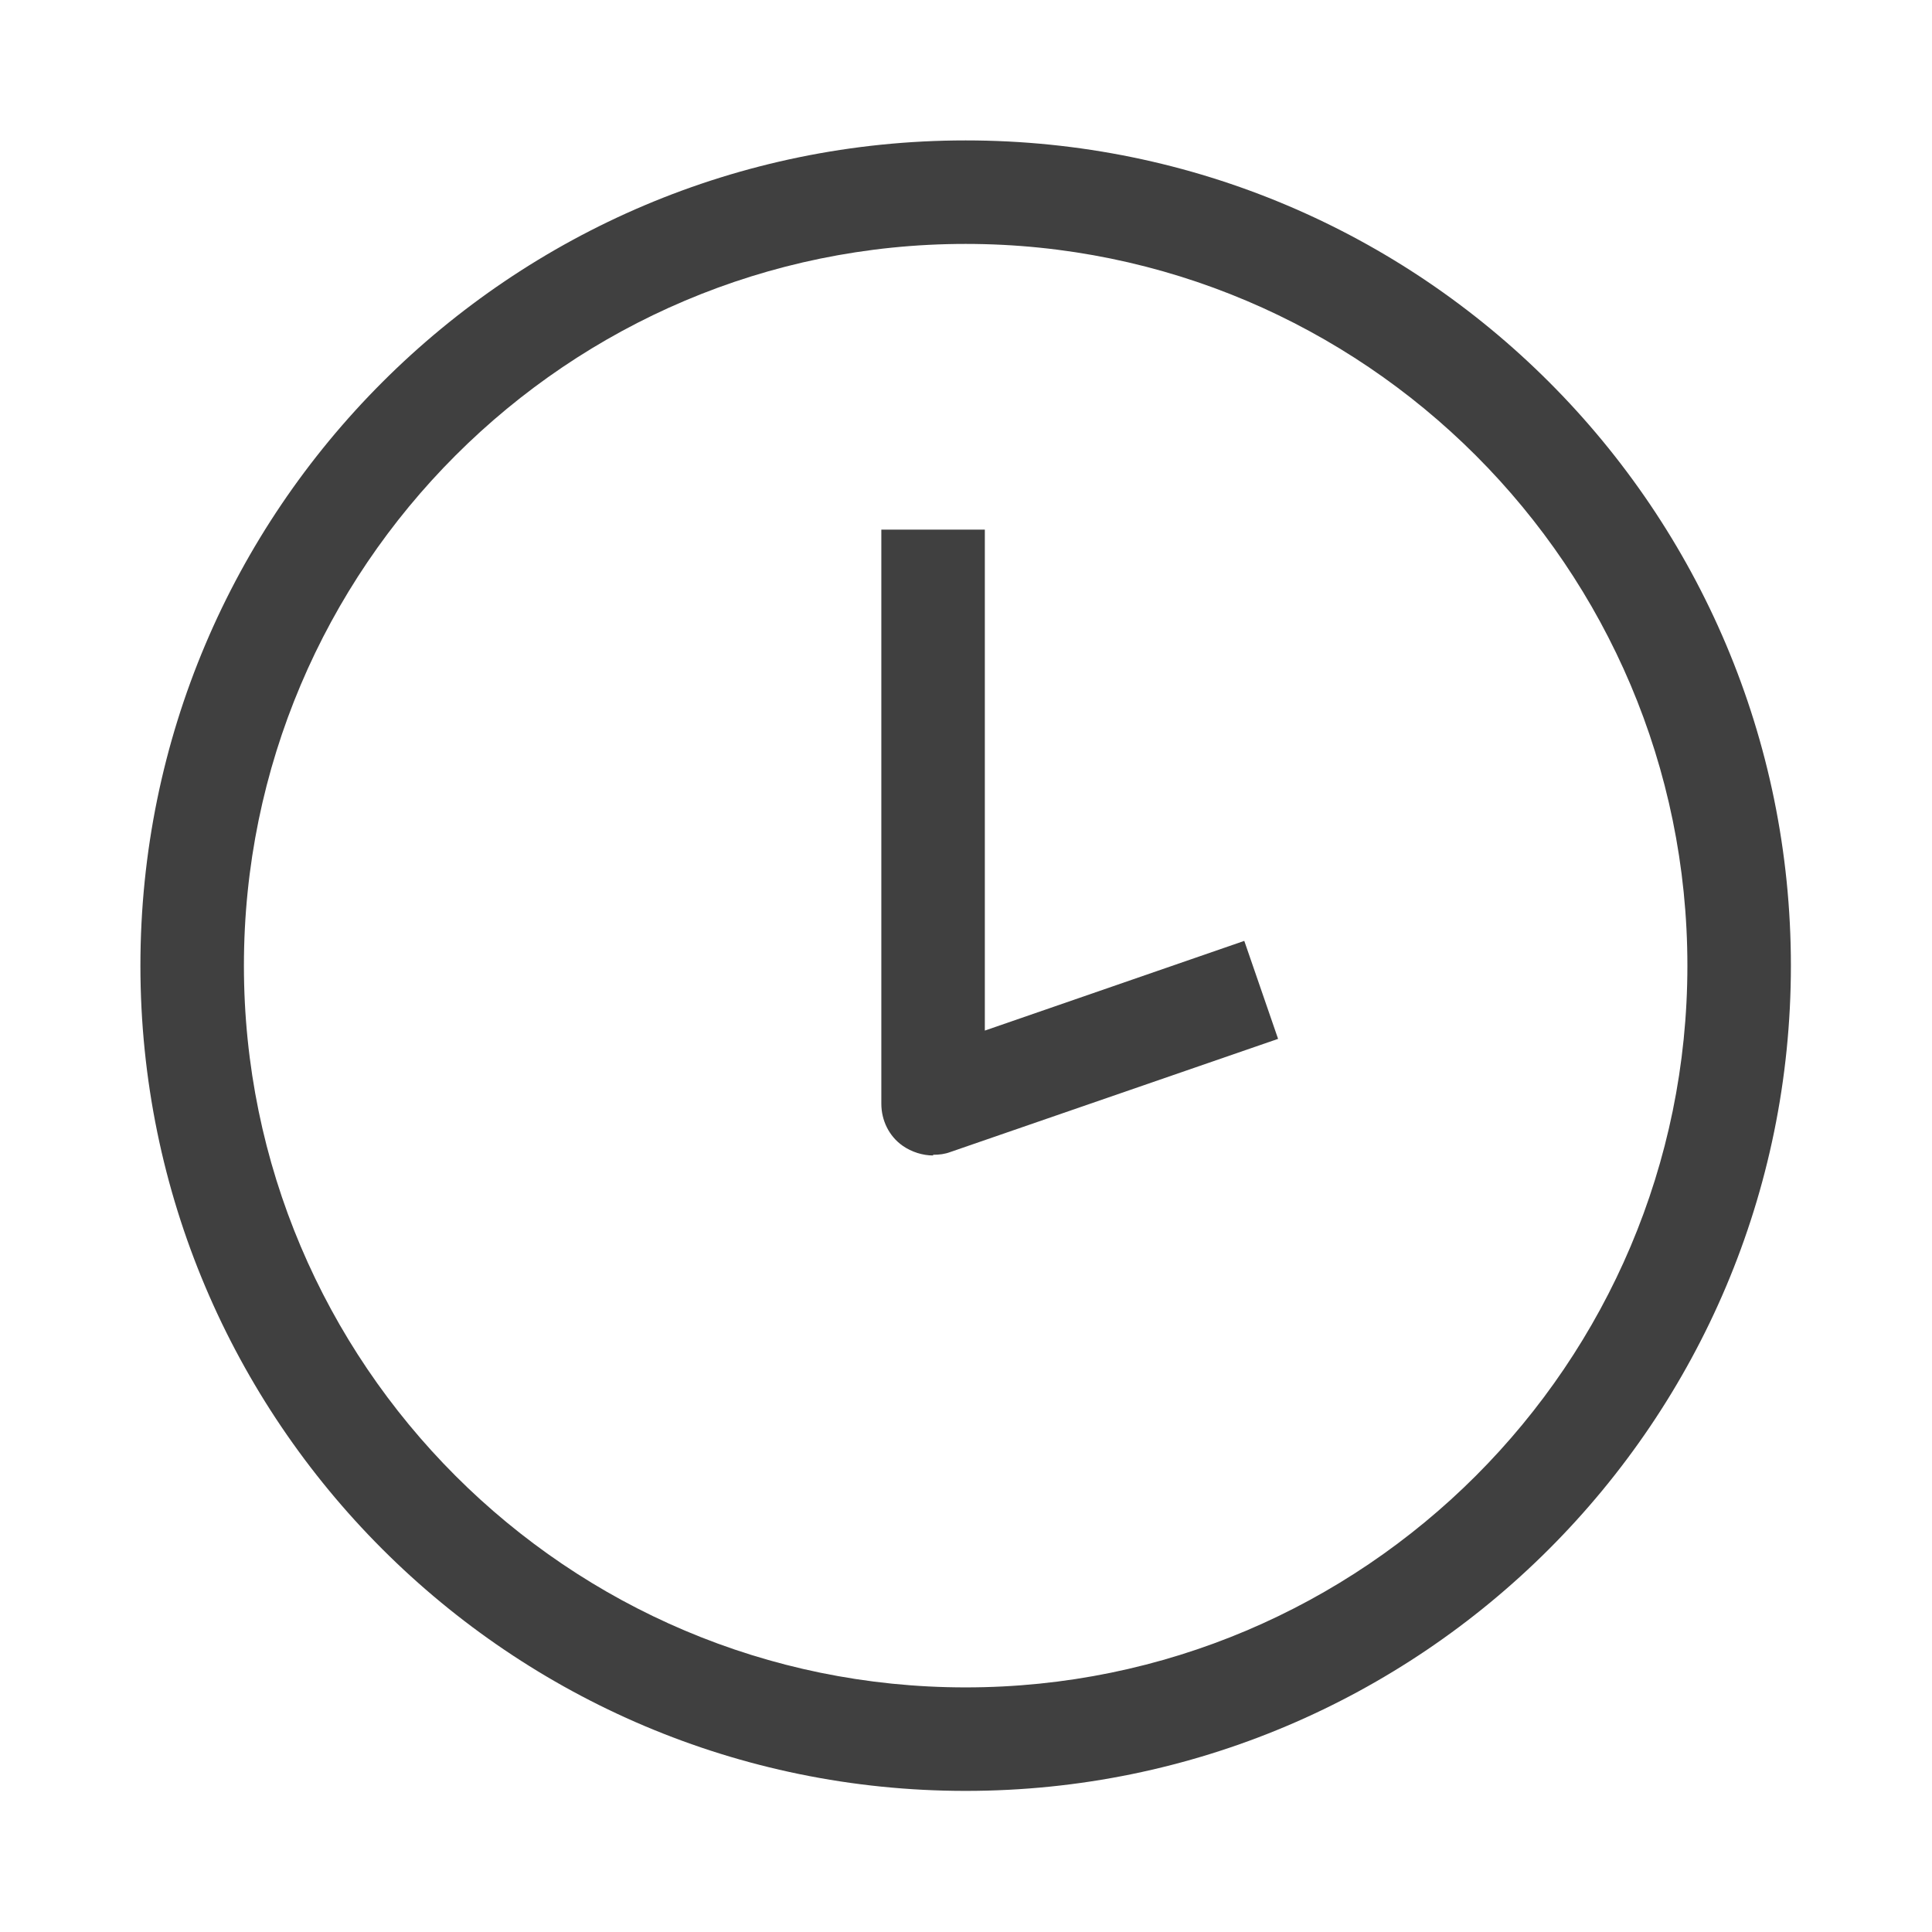 <svg width="28" height="28" viewBox="0 0 28 28" fill="none" xmlns="http://www.w3.org/2000/svg">
<path d="M13.995 3.535C19.765 3.535 24.455 8.225 24.455 13.995C24.455 19.765 19.765 24.455 13.995 24.455C8.225 24.455 3.535 19.765 3.535 13.995C3.535 8.225 8.225 3.535 13.995 3.535ZM13.995 2.035C7.395 2.035 2.035 7.395 2.035 13.995C2.035 20.595 7.395 25.955 13.995 25.955C20.595 25.955 25.955 20.595 25.955 13.995C25.955 7.395 20.605 2.035 13.995 2.035Z" fill="#404040"/>
<path d="M13.523 16.746C13.373 16.746 13.213 16.696 13.083 16.606C12.883 16.466 12.773 16.236 12.773 15.996V7.676H14.273V14.936L18.033 13.636L18.523 15.056L13.773 16.696C13.693 16.726 13.613 16.736 13.523 16.736V16.746Z" fill="#404040"/>
</svg>
